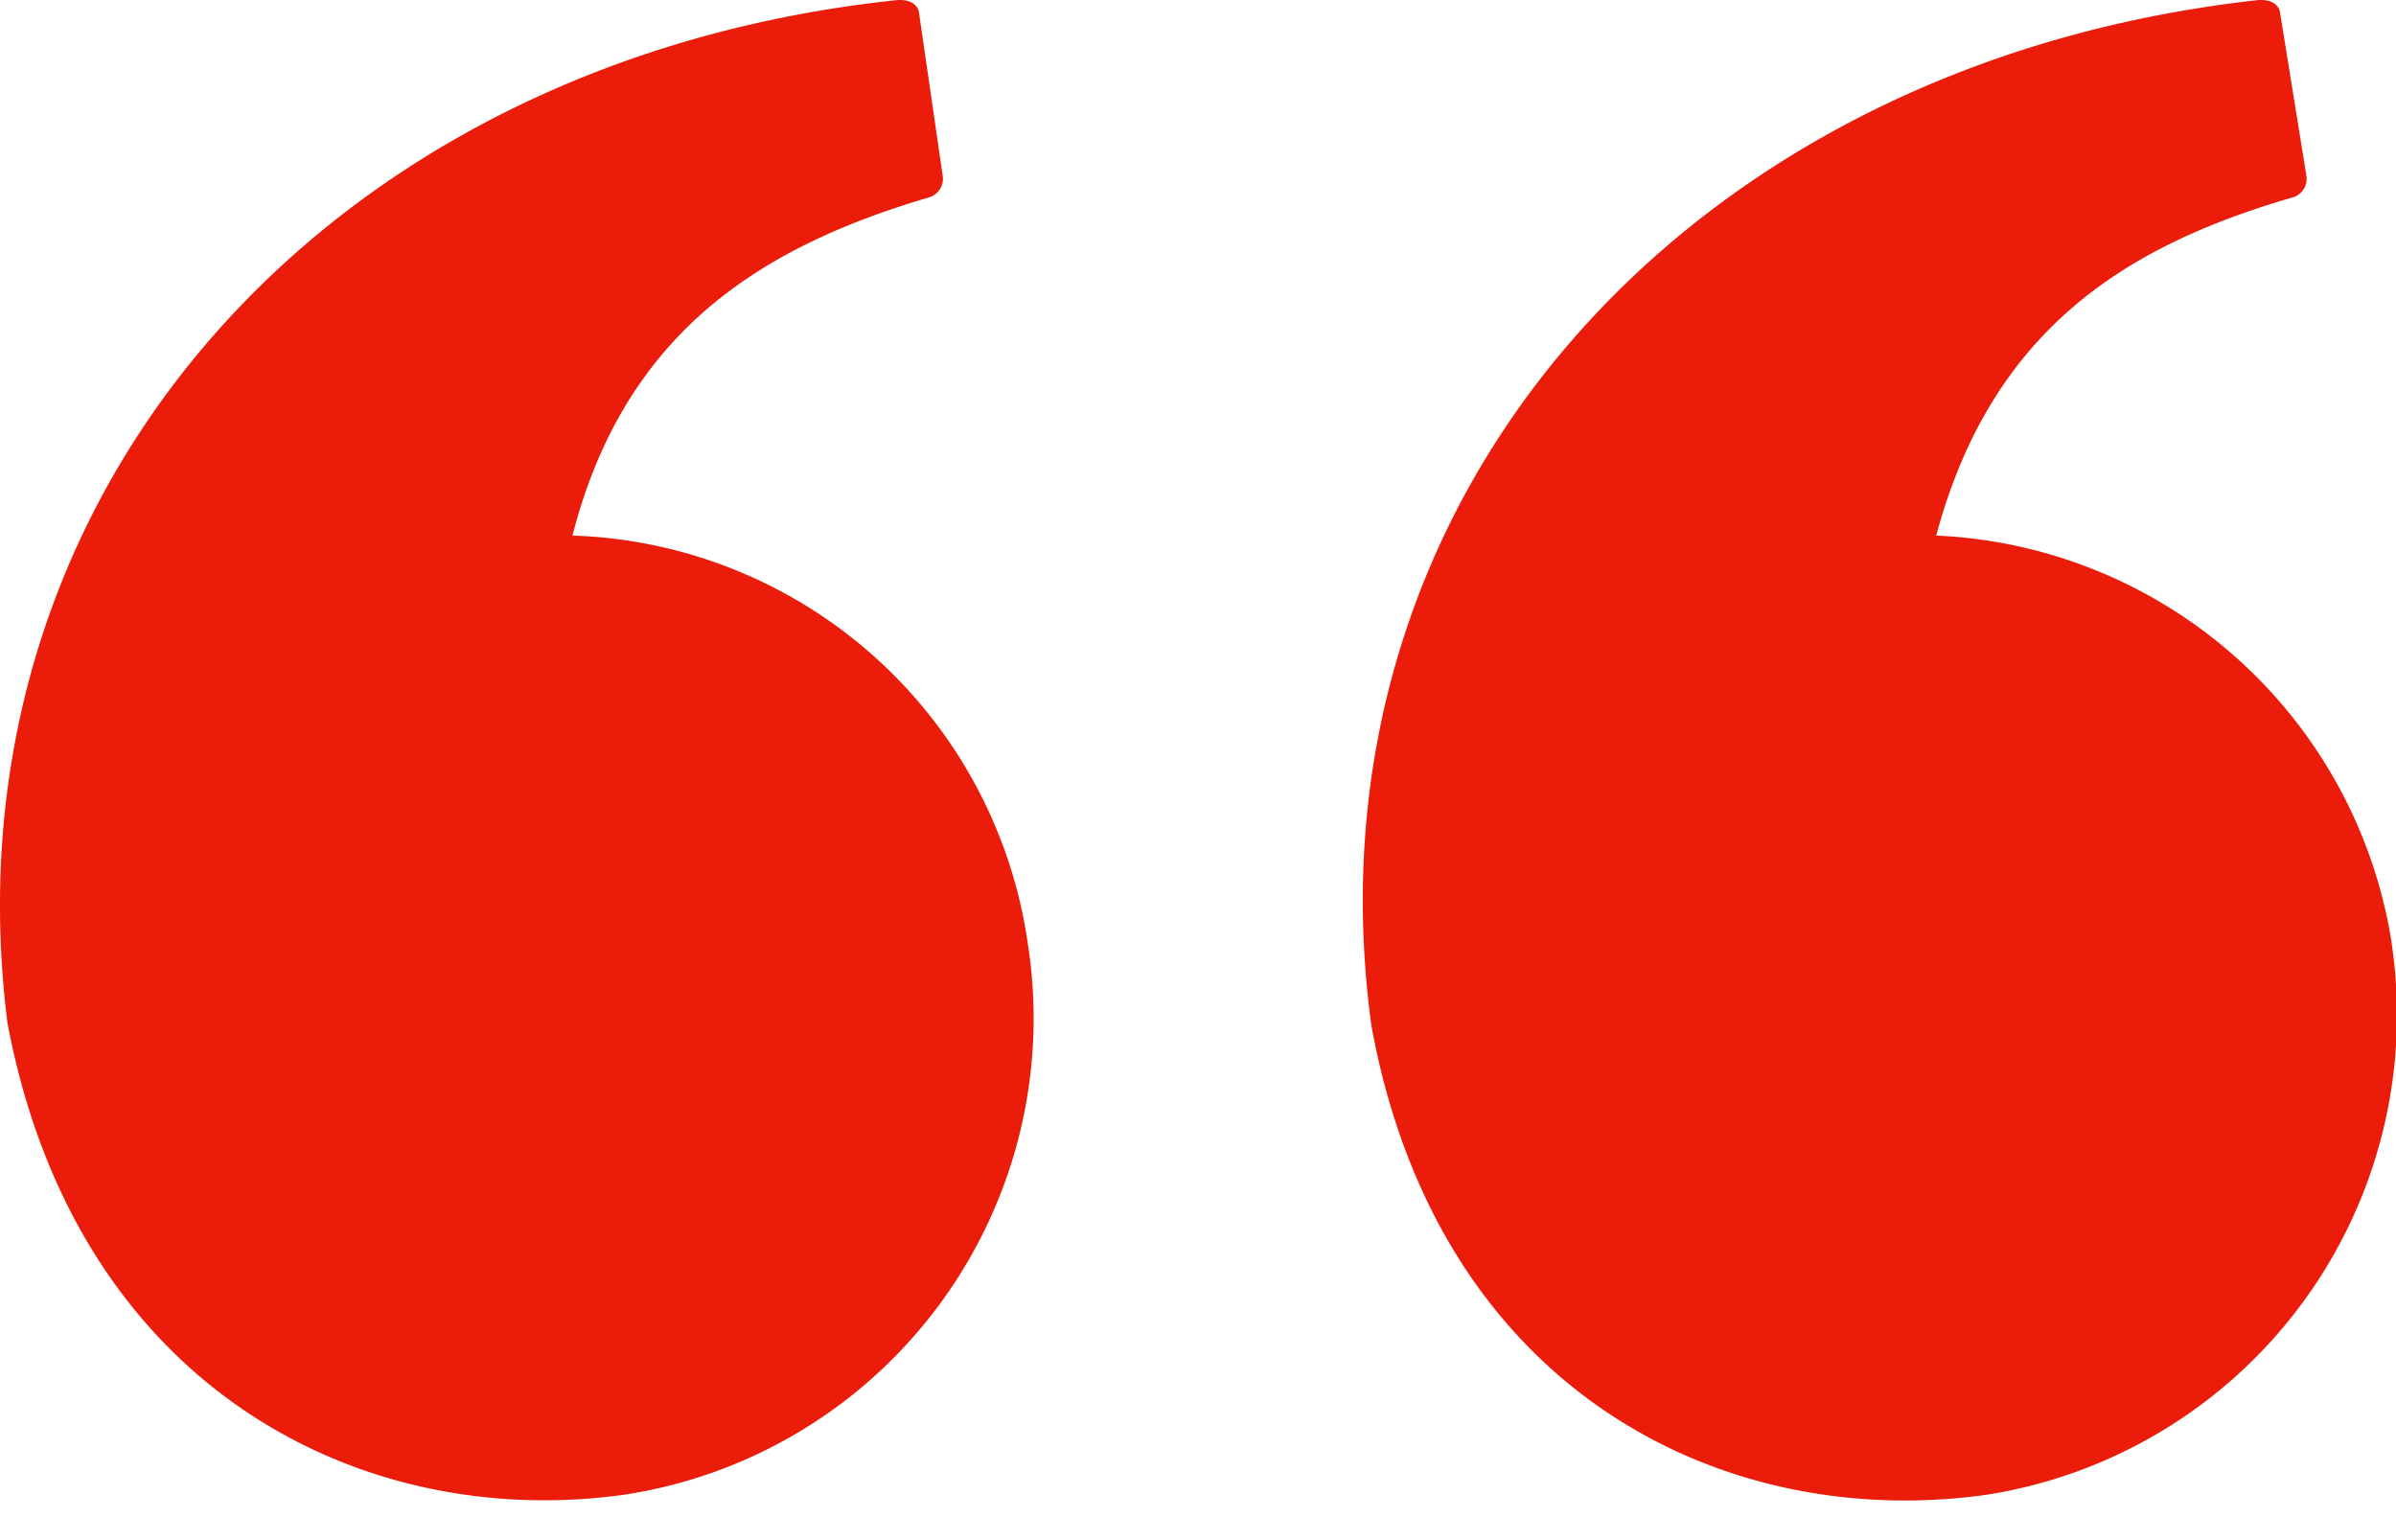 <svg xmlns="http://www.w3.org/2000/svg" width="42" height="27" viewBox="0 0 42 27"><g><g><path fill="#eb1c0a" d="M10.035 9.389c.934-3.643 3.409-5.09 6.257-5.931a.339.339 0 0 0 .233-.374l-.42-2.891s-.047-.233-.42-.187C5.688 1.076-1.035 8.688.131 17.935c1.215 6.444 6.257 8.919 10.834 8.265a8.447 8.447 0 0 0 7.05-9.667 8.334 8.334 0 0 0-7.984-7.144zm31.89 7.145a8.46 8.46 0 0 0-7.985-7.145c.98-3.643 3.362-5.09 6.257-5.931a.339.339 0 0 0 .233-.374L39.963.193s-.047-.233-.42-.187C29.549 1.127 22.778 8.738 24.04 17.983c1.167 6.398 6.163 8.873 10.786 8.221a8.514 8.514 0 0 0 7.098-9.666z"/></g></g></svg>